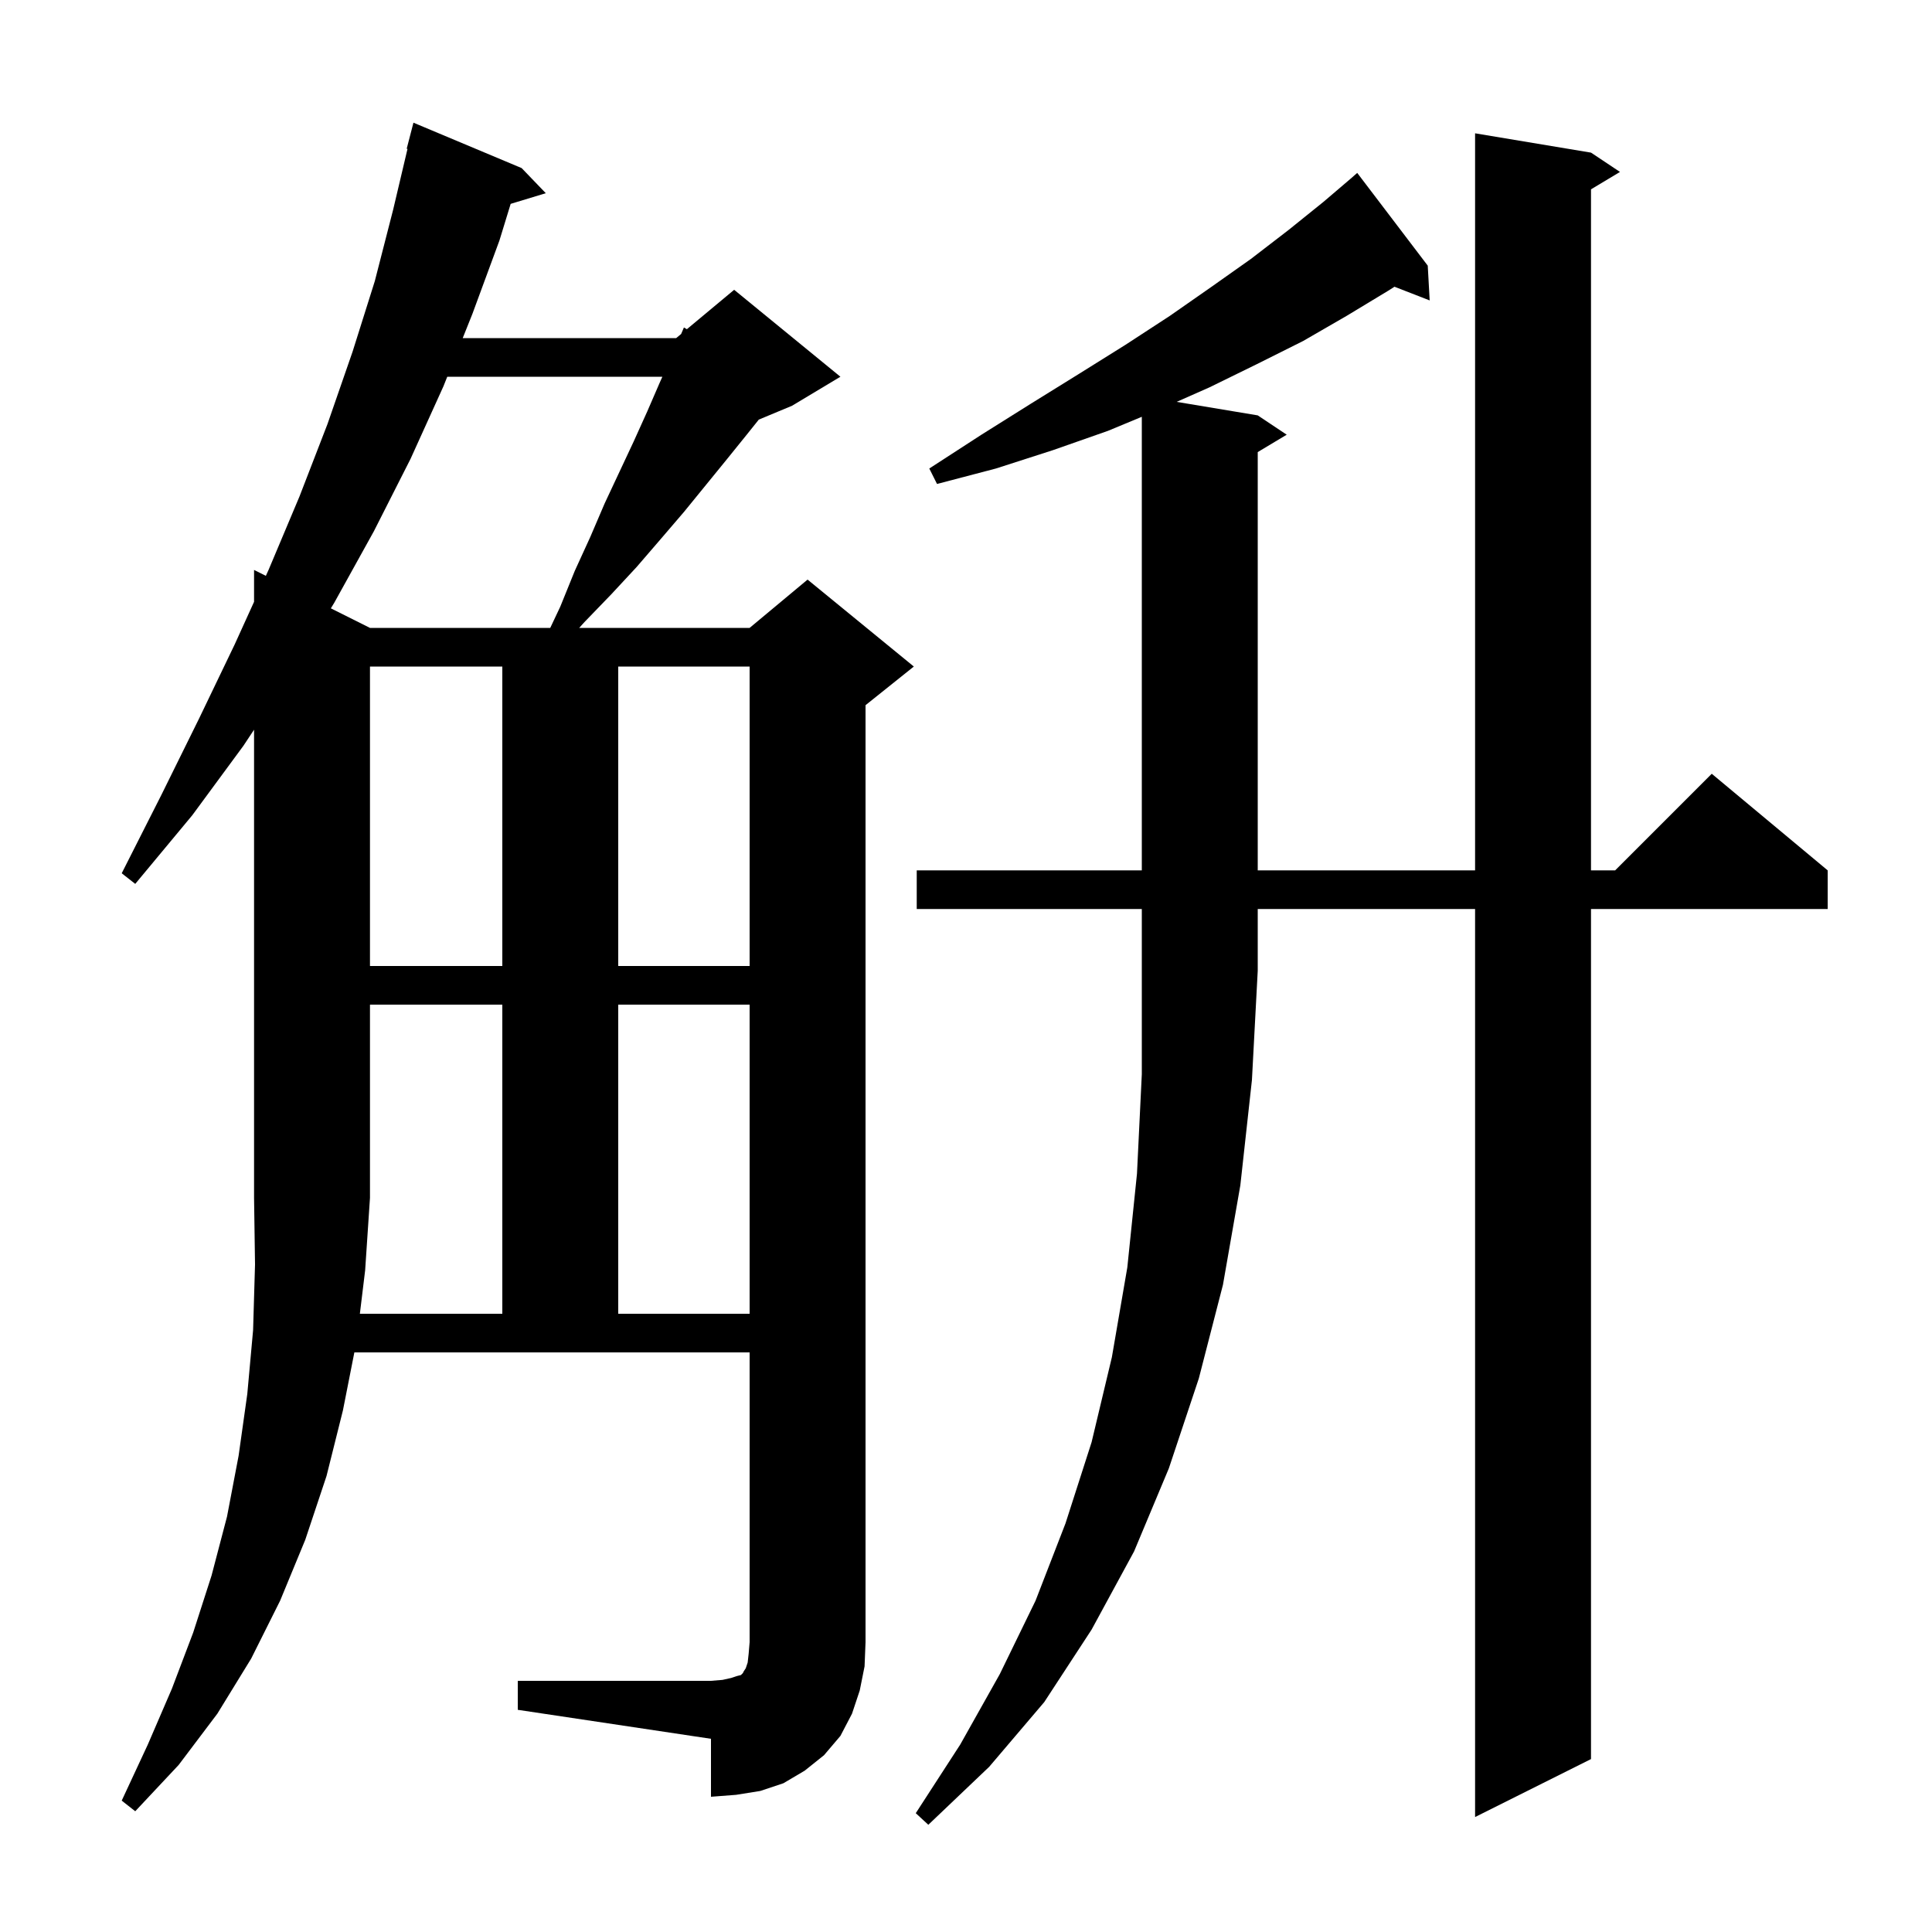 <svg xmlns="http://www.w3.org/2000/svg" xmlns:xlink="http://www.w3.org/1999/xlink" version="1.1" baseProfile="full" viewBox="0 0 200 200" width="200" height="200"><g fill="currentColor"><path d="M 94.9 94.1 L 94.9 90.1 L 118.2 90.1 L 118.2 43.147 L 114.7 44.6 L 109.0 46.6 L 103.1 48.5 L 97.0 50.1 L 96.2 48.5 L 101.6 45.0 L 106.7 41.8 L 111.7 38.7 L 116.5 35.7 L 121.1 32.7 L 125.4 29.7 L 129.5 26.8 L 133.4 23.8 L 137.0 20.9 L 139.833 18.483 L 140.5 17.9 L 147.8 27.5 L 148.0 31.1 L 144.357 29.683 L 143.7 30.1 L 139.4 32.7 L 134.9 35.3 L 130.1 37.7 L 125.2 40.1 L 121.806 41.601 L 130.2 43.0 L 133.2 45.0 L 130.2 46.8 L 130.2 90.1 L 152.7 90.1 L 152.7 13.8 L 164.7 15.8 L 167.7 17.8 L 164.7 19.6 L 164.7 90.1 L 167.2 90.1 L 177.2 80.1 L 189.2 90.1 L 189.2 94.1 L 164.7 94.1 L 164.7 182.1 L 152.7 188.1 L 152.7 94.1 L 130.2 94.1 L 130.2 100.5 L 129.6 111.8 L 128.4 122.7 L 126.6 133.0 L 124.1 142.7 L 121.0 152.0 L 117.4 160.6 L 113.0 168.7 L 108.1 176.2 L 102.4 182.9 L 96.1 188.9 L 94.8 187.7 L 99.4 180.6 L 103.5 173.3 L 107.2 165.7 L 110.3 157.7 L 113.0 149.3 L 115.1 140.5 L 116.7 131.2 L 117.7 121.5 L 118.2 111.2 L 118.2 94.1 Z M 37.253 136.0 L 52.0 136.0 L 52.0 104.0 L 38.3 104.0 L 38.3 124.0 L 37.8 131.5 Z M 64.0 104.0 L 64.0 136.0 L 77.6 136.0 L 77.6 104.0 Z M 38.3 69.0 L 38.3 100.0 L 52.0 100.0 L 52.0 69.0 Z M 64.0 69.0 L 64.0 100.0 L 77.6 100.0 L 77.6 69.0 Z M 46.3 39.0 L 45.9 40.0 L 42.5 47.5 L 38.7 55.0 L 34.6 62.4 L 34.25 62.975 L 38.3 65.0 L 56.961 65.0 L 58.0 62.8 L 59.5 59.1 L 61.1 55.6 L 62.6 52.1 L 65.6 45.7 L 67.0 42.6 L 68.3 39.6 L 68.569 39.0 Z M 89.0 175.0 L 88.2 177.4 L 87.0 179.7 L 85.3 181.7 L 83.3 183.3 L 81.1 184.6 L 78.7 185.4 L 76.2 185.8 L 73.6 186.0 L 73.6 180.0 L 53.6 177.0 L 53.6 174.0 L 73.6 174.0 L 74.8 173.9 L 75.7 173.7 L 76.3 173.5 L 76.7 173.4 L 76.9 173.2 L 77.0 173.0 L 77.2 172.7 L 77.4 172.1 L 77.5 171.2 L 77.6 170.0 L 77.6 140.0 L 36.683 140.0 L 35.5 146.0 L 33.8 152.8 L 31.6 159.4 L 29.0 165.7 L 26.0 171.7 L 22.5 177.4 L 18.5 182.7 L 14.0 187.5 L 12.6 186.4 L 15.3 180.6 L 17.8 174.8 L 20.0 169.0 L 21.9 163.1 L 23.5 157.0 L 24.7 150.7 L 25.6 144.3 L 26.2 137.7 L 26.4 130.9 L 26.3 124.0 L 26.3 75.539 L 25.2 77.2 L 19.9 84.4 L 14.0 91.5 L 12.6 90.4 L 16.7 82.3 L 20.6 74.4 L 24.3 66.7 L 26.3 62.3 L 26.3 59.0 L 27.522 59.611 L 27.8 59.0 L 31.0 51.4 L 33.9 43.9 L 36.5 36.4 L 38.8 29.1 L 40.7 21.7 L 42.184 15.414 L 42.1 15.4 L 42.8 12.7 L 54.0 17.4 L 56.5 20.0 L 52.864 21.104 L 51.7 24.9 L 48.9 32.5 L 47.9 35.0 L 70.0 35.0 L 70.511 34.574 L 70.8 33.9 L 71.105 34.079 L 76.0 30.0 L 87.0 39.0 L 82.0 42.0 L 78.55 43.438 L 77.3 45.0 L 75.2 47.6 L 70.8 53.0 L 68.4 55.8 L 65.9 58.7 L 63.3 61.5 L 60.5 64.4 L 59.958 65.0 L 77.6 65.0 L 83.6 60.0 L 94.6 69.0 L 89.6 73.0 L 89.6 170.0 L 89.5 172.5 Z "/></g></svg>